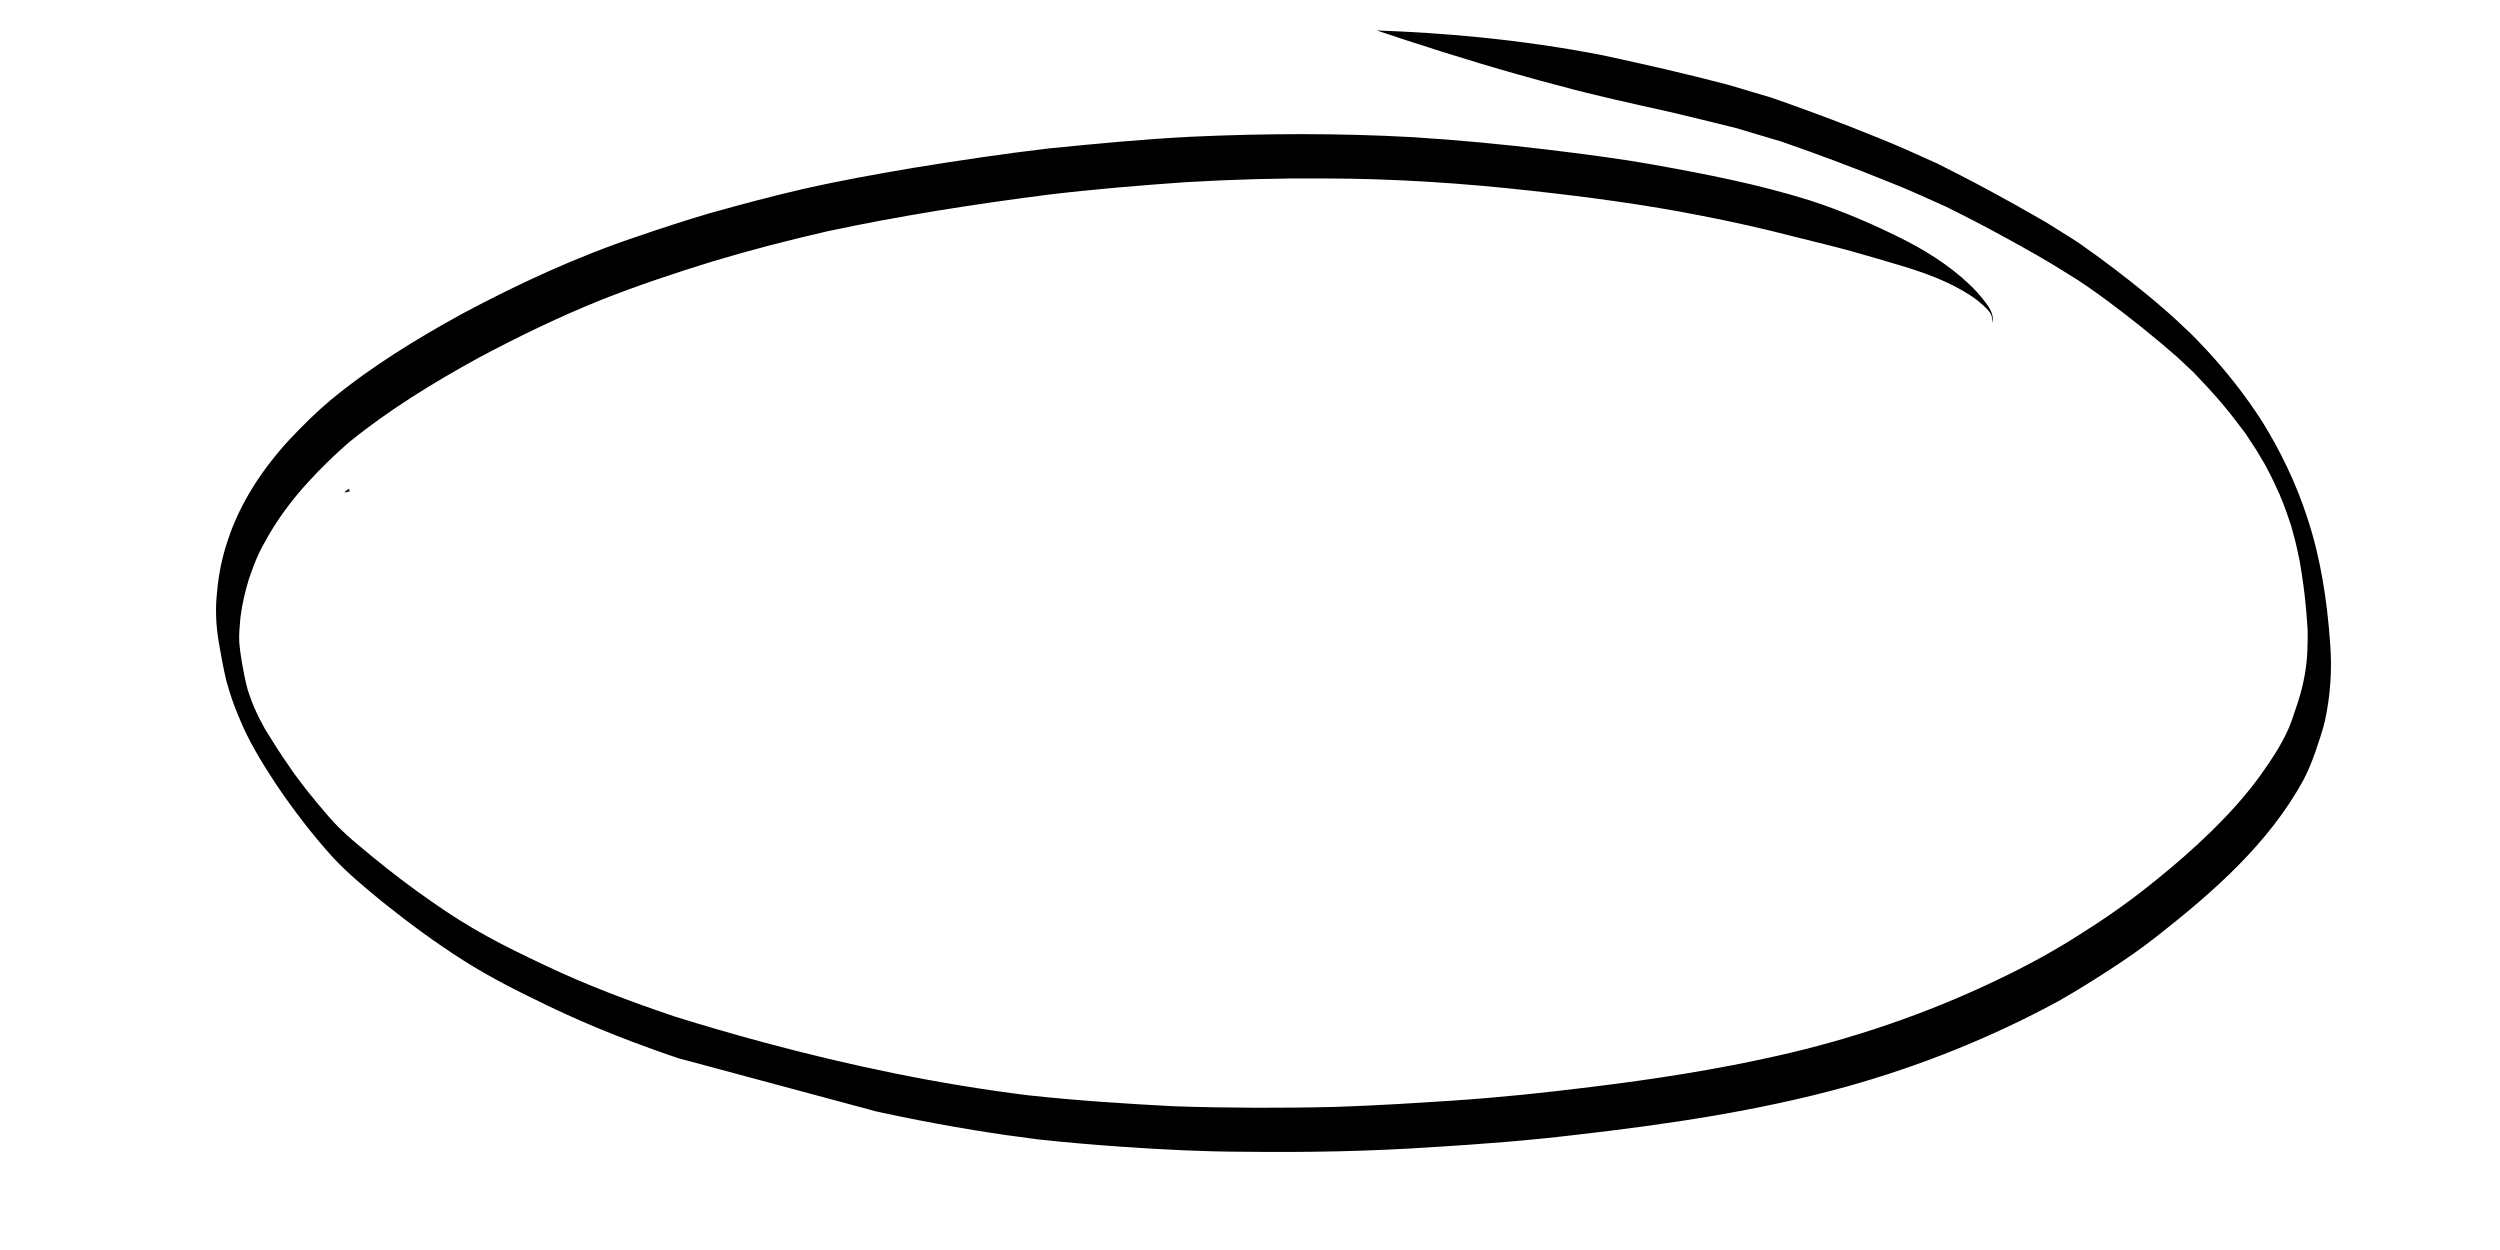 <svg xmlns="http://www.w3.org/2000/svg" xmlns:xlink="http://www.w3.org/1999/xlink" width="200" zoomAndPan="magnify" viewBox="0 0 150 75" height="100" preserveAspectRatio="xMidYMid meet" version="1.0"><defs><clipPath id="c39dbe69e3"><path d="M 12 1 L 140 1 L 140 70 L 12 70 Z M 12 1 " clip-rule="nonzero"/></clipPath><clipPath id="362e966e5d"><path d="M 26.453 -15.668 L 146.684 16.645 L 127.805 86.902 L 7.57 54.59 Z M 26.453 -15.668 " clip-rule="nonzero"/></clipPath><clipPath id="ff22452c39"><path d="M 26.453 -15.668 L 146.684 16.645 L 127.805 86.902 L 7.57 54.59 Z M 26.453 -15.668 " clip-rule="nonzero"/></clipPath><clipPath id="f17a24b636"><path d="M 20.664 29.309 L 21 29.309 L 21 29.562 L 20.664 29.562 Z M 20.664 29.309 " clip-rule="nonzero"/></clipPath><clipPath id="acc6facebe"><path d="M 21 29.477 C 20.324 29.699 20.926 29.324 20.926 29.324 " clip-rule="nonzero"/></clipPath></defs><g clip-path="url(#c39dbe69e3)"><g clip-path="url(#362e966e5d)"><g clip-path="url(#ff22452c39)"><path fill="#000000" d="M 139.5 43.238 C 139.824 41.723 139.934 40.16 139.809 38.617 C 139.629 36.023 139.234 33.426 138.402 30.957 C 137.75 28.973 136.836 27.078 135.738 25.301 C 134.73 23.734 133.574 22.262 132.301 20.898 C 131.906 20.484 131.523 20.066 131.098 19.688 C 130.414 19.023 129.691 18.406 128.961 17.793 C 127.586 16.66 126.168 15.578 124.703 14.559 C 124.055 14.133 123.383 13.734 122.727 13.316 C 122.102 12.957 121.477 12.605 120.852 12.25 C 119.723 11.621 118.582 11.004 117.43 10.418 C 117.035 10.215 116.637 10.016 116.238 9.812 C 115.625 9.535 115.008 9.258 114.391 8.984 C 113.27 8.48 112.117 8.051 110.98 7.586 C 109.426 6.984 107.859 6.406 106.285 5.859 C 105.426 5.598 104.559 5.348 103.699 5.09 C 101.207 4.434 98.695 3.863 96.18 3.32 C 93.73 2.84 91.258 2.488 88.777 2.238 C 86.727 2.035 84.668 1.898 82.605 1.828 C 83.145 2.012 83.688 2.191 84.227 2.367 C 87.293 3.371 90.379 4.309 93.5 5.129 C 95.715 5.734 97.961 6.219 100.203 6.719 C 101.52 7.031 102.836 7.352 104.148 7.68 C 105.062 7.953 105.977 8.223 106.891 8.496 C 109.051 9.246 111.195 10.047 113.316 10.91 C 114.477 11.359 115.605 11.887 116.746 12.395 C 118.234 13.133 118.879 13.473 120.242 14.211 C 121.57 14.938 122.898 15.68 124.176 16.496 C 124.98 16.98 125.742 17.535 126.5 18.09 C 127.91 19.141 129.285 20.242 130.609 21.402 C 130.75 21.535 130.895 21.668 131.035 21.801 C 131.215 21.969 131.398 22.137 131.578 22.309 C 132.176 22.926 132.758 23.555 133.316 24.207 C 133.801 24.785 134.262 25.379 134.711 25.984 C 134.938 26.336 135.176 26.68 135.402 27.035 C 135.48 27.172 135.562 27.309 135.641 27.441 C 135.723 27.578 135.805 27.715 135.887 27.852 C 136.07 28.207 136.266 28.559 136.434 28.926 C 136.547 29.168 136.66 29.414 136.773 29.66 C 136.922 30.031 137.078 30.398 137.207 30.777 C 137.293 31.031 137.379 31.285 137.465 31.539 L 137.695 32.379 C 137.77 32.645 137.816 32.922 137.879 33.191 C 137.914 33.348 137.949 33.504 137.98 33.66 C 138.141 34.602 138.277 35.543 138.359 36.492 C 138.457 37.785 138.492 37.695 138.438 39.141 C 138.402 39.859 138.273 40.918 137.867 42.152 C 137.602 42.957 137.438 43.457 137.266 43.824 C 136.844 44.742 136.285 45.598 135.695 46.418 C 134.023 48.801 131.387 51.172 129.523 52.672 C 128.117 53.832 126.637 54.898 125.094 55.871 C 123.383 56.988 121.59 57.965 119.742 58.84 C 115.535 60.848 111.094 62.355 106.543 63.371 C 102.887 64.191 99.176 64.766 95.453 65.219 C 92.703 65.562 89.949 65.852 87.184 66.035 C 84.836 66.191 82.484 66.336 80.129 66.414 C 78.285 66.461 77.215 66.461 75.387 66.465 C 73.73 66.457 72.074 66.434 70.418 66.375 C 67.496 66.223 64.574 66.031 61.668 65.715 C 56.316 65.051 51.027 63.945 45.824 62.543 C 44.023 62.055 42.23 61.539 40.449 60.98 C 37.828 60.094 35.23 59.121 32.73 57.934 C 30.051 56.668 28.266 55.762 25.852 54.062 C 24.645 53.227 23.477 52.332 22.34 51.402 C 21.664 50.84 20.973 50.289 20.348 49.668 C 20.406 49.727 20.465 49.781 20.523 49.84 C 20.441 49.758 20.359 49.676 20.277 49.594 C 20.066 49.383 19.867 49.16 19.672 48.938 C 19.281 48.496 18.914 48.035 18.539 47.578 C 18.395 47.41 18.266 47.23 18.133 47.055 C 17.977 46.852 17.824 46.645 17.668 46.441 C 17.211 45.785 16.754 45.125 16.336 44.441 C 15.738 43.48 16.02 43.973 15.555 43.094 C 15.441 42.863 15.332 42.629 15.23 42.391 C 15.168 42.238 15.105 42.086 15.051 41.93 C 14.98 41.75 14.922 41.57 14.863 41.387 C 14.781 41.098 14.715 40.801 14.656 40.508 C 14.531 39.848 14.406 39.191 14.355 38.523 C 14.348 38.289 14.348 38.055 14.363 37.82 C 14.371 37.719 14.375 37.617 14.387 37.516 C 14.398 37.359 14.41 37.207 14.426 37.051 C 14.527 36.246 14.711 35.453 14.953 34.684 C 15.34 33.586 15.492 33.199 16.152 32.055 C 16.82 30.926 17.617 29.871 18.508 28.906 C 19.262 28.082 20.062 27.301 20.906 26.566 C 23.32 24.598 25.984 22.969 28.707 21.473 C 31.105 20.191 33.562 19.004 36.086 17.988 C 38.262 17.129 40.477 16.387 42.711 15.699 C 44.988 15.012 47.297 14.418 49.617 13.883 C 53.984 12.949 58.398 12.258 62.828 11.688 C 65.594 11.355 68.371 11.125 71.148 10.93 C 74.094 10.758 76.805 10.688 79.414 10.707 C 83.613 10.711 87.805 10.988 91.977 11.457 C 95.355 11.828 98.727 12.281 102.062 12.938 C 103.934 13.301 105.793 13.715 107.637 14.195 C 108.805 14.488 109.98 14.766 111.141 15.09 C 112.074 15.352 113.008 15.621 113.938 15.902 C 115.504 16.367 116.969 16.906 118.203 17.711 C 118.566 17.945 118.906 18.223 119.211 18.531 C 119.371 18.695 119.52 18.898 119.52 19.125 C 119.527 19.219 119.531 19.309 119.535 19.398 C 119.551 19.246 119.586 19.09 119.547 18.934 C 119.496 18.699 119.371 18.488 119.238 18.293 C 119.047 18.027 118.844 17.773 118.625 17.531 C 117.441 16.262 115.973 15.289 114.441 14.484 C 112.539 13.516 110.574 12.66 108.539 12.008 C 105.5 11.059 102.367 10.445 99.238 9.887 C 97.105 9.504 94.957 9.234 92.809 8.973 C 90.152 8.656 87.492 8.402 84.824 8.234 C 80.387 7.984 75.934 8 71.492 8.203 C 68.633 8.348 65.777 8.621 62.93 8.906 C 60.219 9.223 57.523 9.629 54.832 10.066 C 52.602 10.445 50.375 10.84 48.172 11.344 C 46.32 11.766 44.484 12.266 42.652 12.773 C 41.191 13.203 39.742 13.672 38.301 14.168 C 34.652 15.387 31.152 17 27.762 18.809 C 24.996 20.328 22.293 21.98 19.852 23.992 C 18.973 24.73 18.156 25.539 17.371 26.375 C 15.746 28.133 14.395 30.176 13.652 32.461 C 13.328 33.441 13.113 34.461 13.027 35.488 C 12.91 36.484 12.953 37.488 13.117 38.477 C 13.254 39.27 13.391 40.066 13.582 40.848 C 13.781 41.586 14.027 42.309 14.328 43.012 C 14.895 44.43 15.699 45.738 16.535 47.012 C 17.59 48.578 18.738 50.086 20.012 51.484 C 20.938 52.469 21.984 53.324 23.031 54.18 C 24.57 55.41 26.156 56.582 27.824 57.637 C 29.438 58.664 31.156 59.52 32.879 60.348 C 35.516 61.621 38.25 62.672 41.02 63.602 C 46.727 65.387 52.543 66.844 58.445 67.809 C 59.719 68.02 60.996 68.199 62.273 68.363 C 63.938 68.543 65.602 68.688 67.273 68.801 C 69.711 68.973 72.152 69.098 74.598 69.105 C 78.383 69.152 82.172 69.082 85.949 68.828 C 88.828 68.652 91.703 68.434 94.562 68.09 C 100.008 67.465 105.453 66.668 110.742 65.211 C 115.168 63.98 119.457 62.266 123.496 60.074 C 124.551 59.477 125.574 58.836 126.59 58.176 C 127.551 57.555 128.492 56.902 129.391 56.195 C 132.781 53.535 136.133 50.609 138.219 46.777 C 138.516 46.207 138.754 45.605 138.961 44.996 C 139.156 44.414 139.359 43.836 139.5 43.238 Z M 139.5 43.238 " fill-opacity="1" fill-rule="nonzero"/></g></g></g><g clip-path="url(#f17a24b636)"><g clip-path="url(#acc6facebe)"><path fill="#1e1e1e" d="M 17.324 26.324 L 24.078 26.324 L 24.078 32.852 L 17.324 32.852 Z M 17.324 26.324 " fill-opacity="1" fill-rule="nonzero"/></g></g></svg>